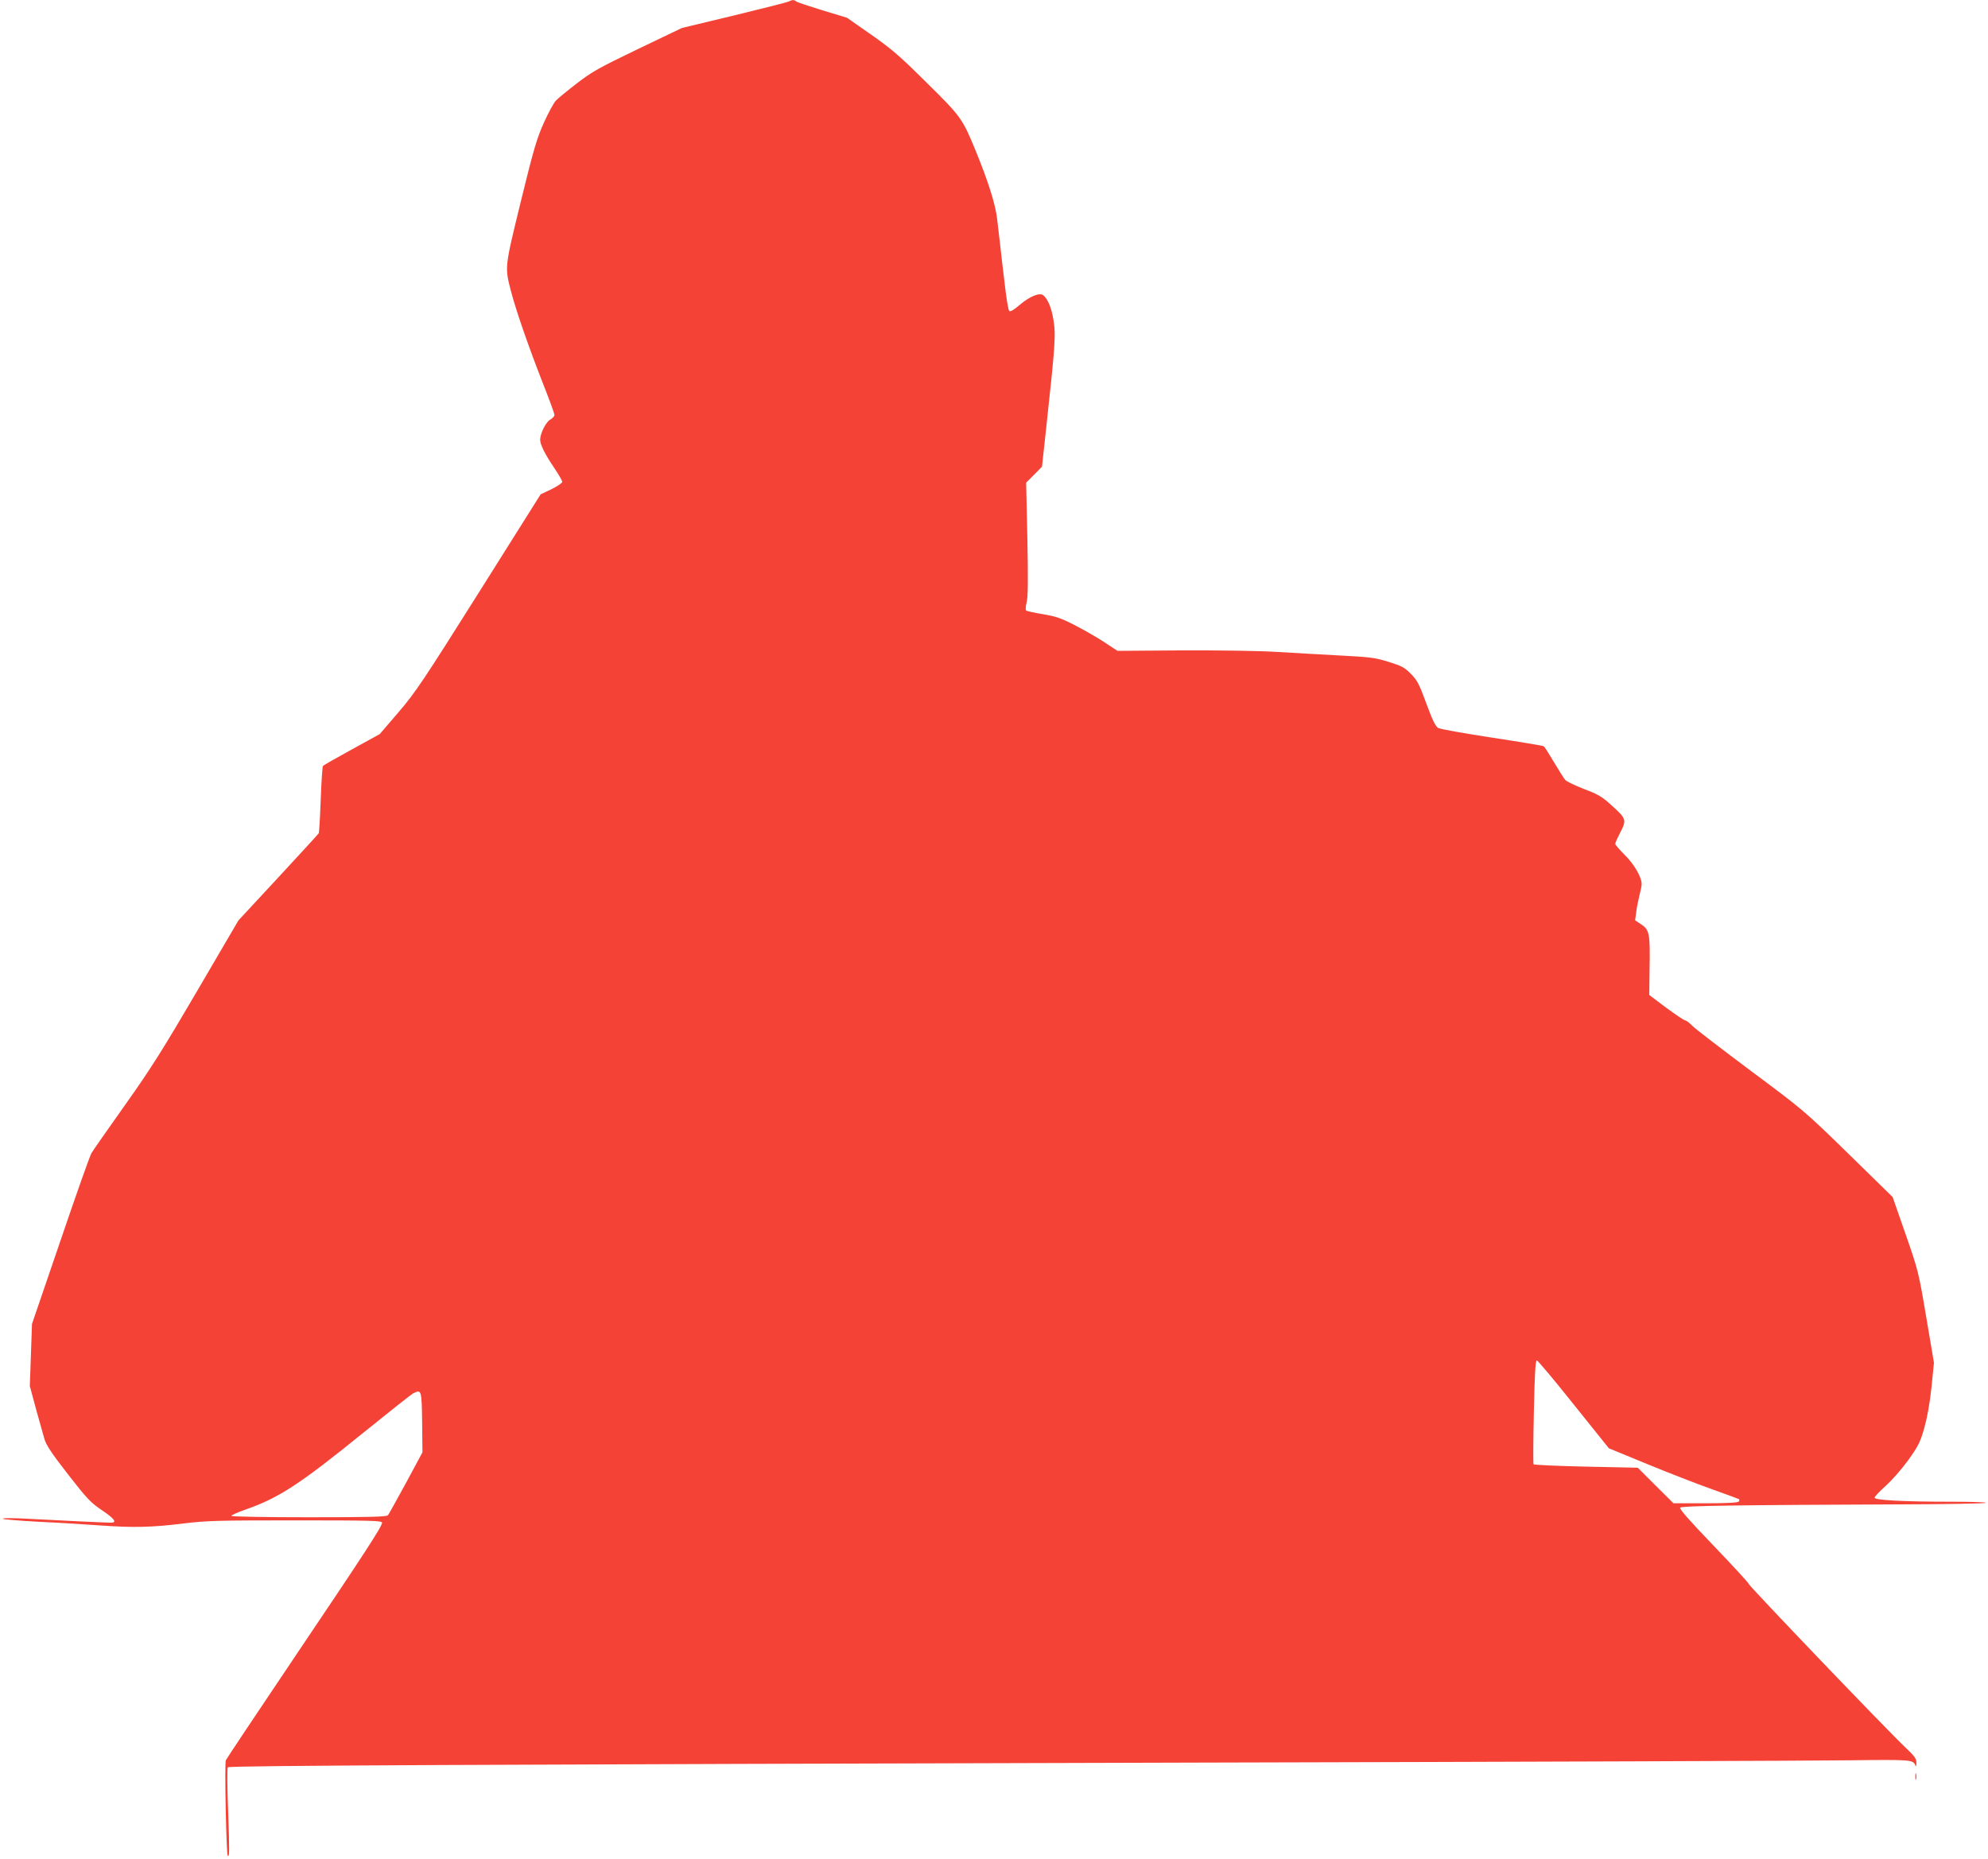 <?xml version="1.0" standalone="no"?>
<!DOCTYPE svg PUBLIC "-//W3C//DTD SVG 20010904//EN"
 "http://www.w3.org/TR/2001/REC-SVG-20010904/DTD/svg10.dtd">
<svg version="1.0" xmlns="http://www.w3.org/2000/svg"
 width="1280pt" height="1197pt" viewBox="0 0 1280 1197"
 preserveAspectRatio="xMidYMid meet">
<g transform="translate(0,1197) scale(0.1,-0.1)"
fill="#f44336" stroke="none">
<path d="M5080 11961 c-8 -5 -167 -45 -352 -90 l-337 -81 -284 -136 c-251
-121 -296 -146 -393 -221 -60 -46 -121 -96 -135 -111 -14 -15 -49 -79 -77
-142 -45 -99 -66 -170 -148 -505 -105 -430 -105 -423 -64 -580 32 -124 113
-356 200 -579 44 -111 80 -209 80 -218 0 -8 -12 -21 -26 -29 -28 -15 -65 -87
-66 -129 -1 -31 30 -94 93 -187 27 -40 49 -78 49 -86 0 -7 -31 -28 -69 -47
l-70 -33 -397 -631 c-359 -570 -409 -645 -518 -772 l-121 -141 -180 -99 c-99
-54 -183 -102 -186 -107 -3 -5 -10 -102 -14 -215 -4 -114 -10 -212 -13 -218
-4 -6 -122 -135 -262 -286 l-255 -275 -265 -453 c-220 -376 -299 -502 -464
-734 -110 -155 -207 -294 -217 -311 -10 -16 -100 -271 -200 -565 l-183 -535
-7 -200 -7 -200 39 -145 c22 -80 47 -168 55 -196 11 -39 47 -93 152 -228 124
-159 145 -181 220 -232 79 -53 98 -79 56 -79 -33 0 -362 16 -529 25 -88 5
-163 6 -168 1 -4 -4 99 -13 230 -20 131 -6 312 -17 403 -24 210 -15 331 -12
532 13 144 18 222 20 720 20 489 0 558 -2 558 -15 0 -24 -110 -193 -566 -870
-237 -352 -435 -649 -440 -660 -9 -19 3 -604 12 -614 12 -13 12 30 3 283 -6
153 -7 282 -2 286 11 11 1602 18 6193 30 2126 5 4039 12 4251 15 399 5 408 4
422 -35 3 -8 6 0 6 17 1 28 -10 43 -70 100 -121 114 -1009 1042 -1009 1053 0
6 -102 117 -226 246 -163 170 -223 239 -216 246 12 12 396 17 1419 21 298 1
545 5 549 10 4 4 -94 7 -218 7 -312 0 -498 10 -498 26 0 7 32 41 71 76 39 34
104 109 145 165 64 90 77 114 103 205 19 67 36 159 47 263 l16 160 -50 296
c-49 290 -52 300 -133 533 l-83 238 -285 279 c-282 275 -290 282 -626 532
-187 140 -357 270 -377 290 -20 21 -42 37 -49 37 -6 0 -61 37 -121 81 l-109
82 2 171 c4 223 -1 249 -53 283 l-40 27 7 52 c3 28 13 76 20 105 8 30 15 64
15 76 0 45 -48 128 -109 188 -33 33 -61 65 -61 71 0 7 14 38 30 69 44 84 42
93 -47 173 -67 62 -89 75 -183 111 -59 23 -114 49 -122 59 -8 9 -41 61 -73
115 -32 54 -61 100 -66 102 -4 3 -153 28 -331 55 -178 27 -334 55 -347 62 -18
10 -36 46 -77 157 -46 126 -59 151 -100 192 -40 41 -59 51 -143 77 -86 27
-118 31 -311 41 -118 6 -300 17 -405 23 -108 7 -370 11 -610 10 l-420 -3 -85
56 c-47 31 -133 80 -191 110 -88 45 -121 56 -204 70 -55 9 -104 20 -108 24 -5
5 -3 28 3 52 9 33 10 139 5 407 l-8 364 51 51 51 52 25 230 c61 561 65 619 48
720 -13 75 -35 129 -65 154 -23 19 -88 -8 -150 -61 -41 -35 -62 -47 -69 -40
-6 6 -19 84 -29 174 -11 89 -24 201 -29 248 -6 47 -14 124 -20 171 -10 91 -57
240 -135 431 -89 216 -94 224 -317 444 -173 172 -226 218 -359 311 l-156 109
-159 48 c-87 27 -163 52 -168 57 -12 11 -26 11 -46 0z m5052 -9034 l227 -283
248 -102 c136 -56 324 -129 417 -162 93 -33 171 -62 174 -64 2 -3 1 -9 -3 -15
-4 -7 -77 -11 -213 -11 l-207 0 -115 114 -115 115 -333 7 c-183 4 -335 11
-338 15 -3 5 -2 157 2 339 5 239 10 330 19 330 6 0 113 -127 237 -283z m-7414
-116 l2 -193 -106 -197 c-59 -108 -111 -202 -116 -208 -8 -10 -122 -13 -509
-13 -278 0 -499 4 -499 9 0 5 41 23 92 41 213 74 350 164 757 494 162 131 306
245 320 253 55 28 56 25 59 -186z"/>
<path d="M12332 530 c0 -19 2 -27 5 -17 2 9 2 25 0 35 -3 9 -5 1 -5 -18z"/>
</g>
</svg>

